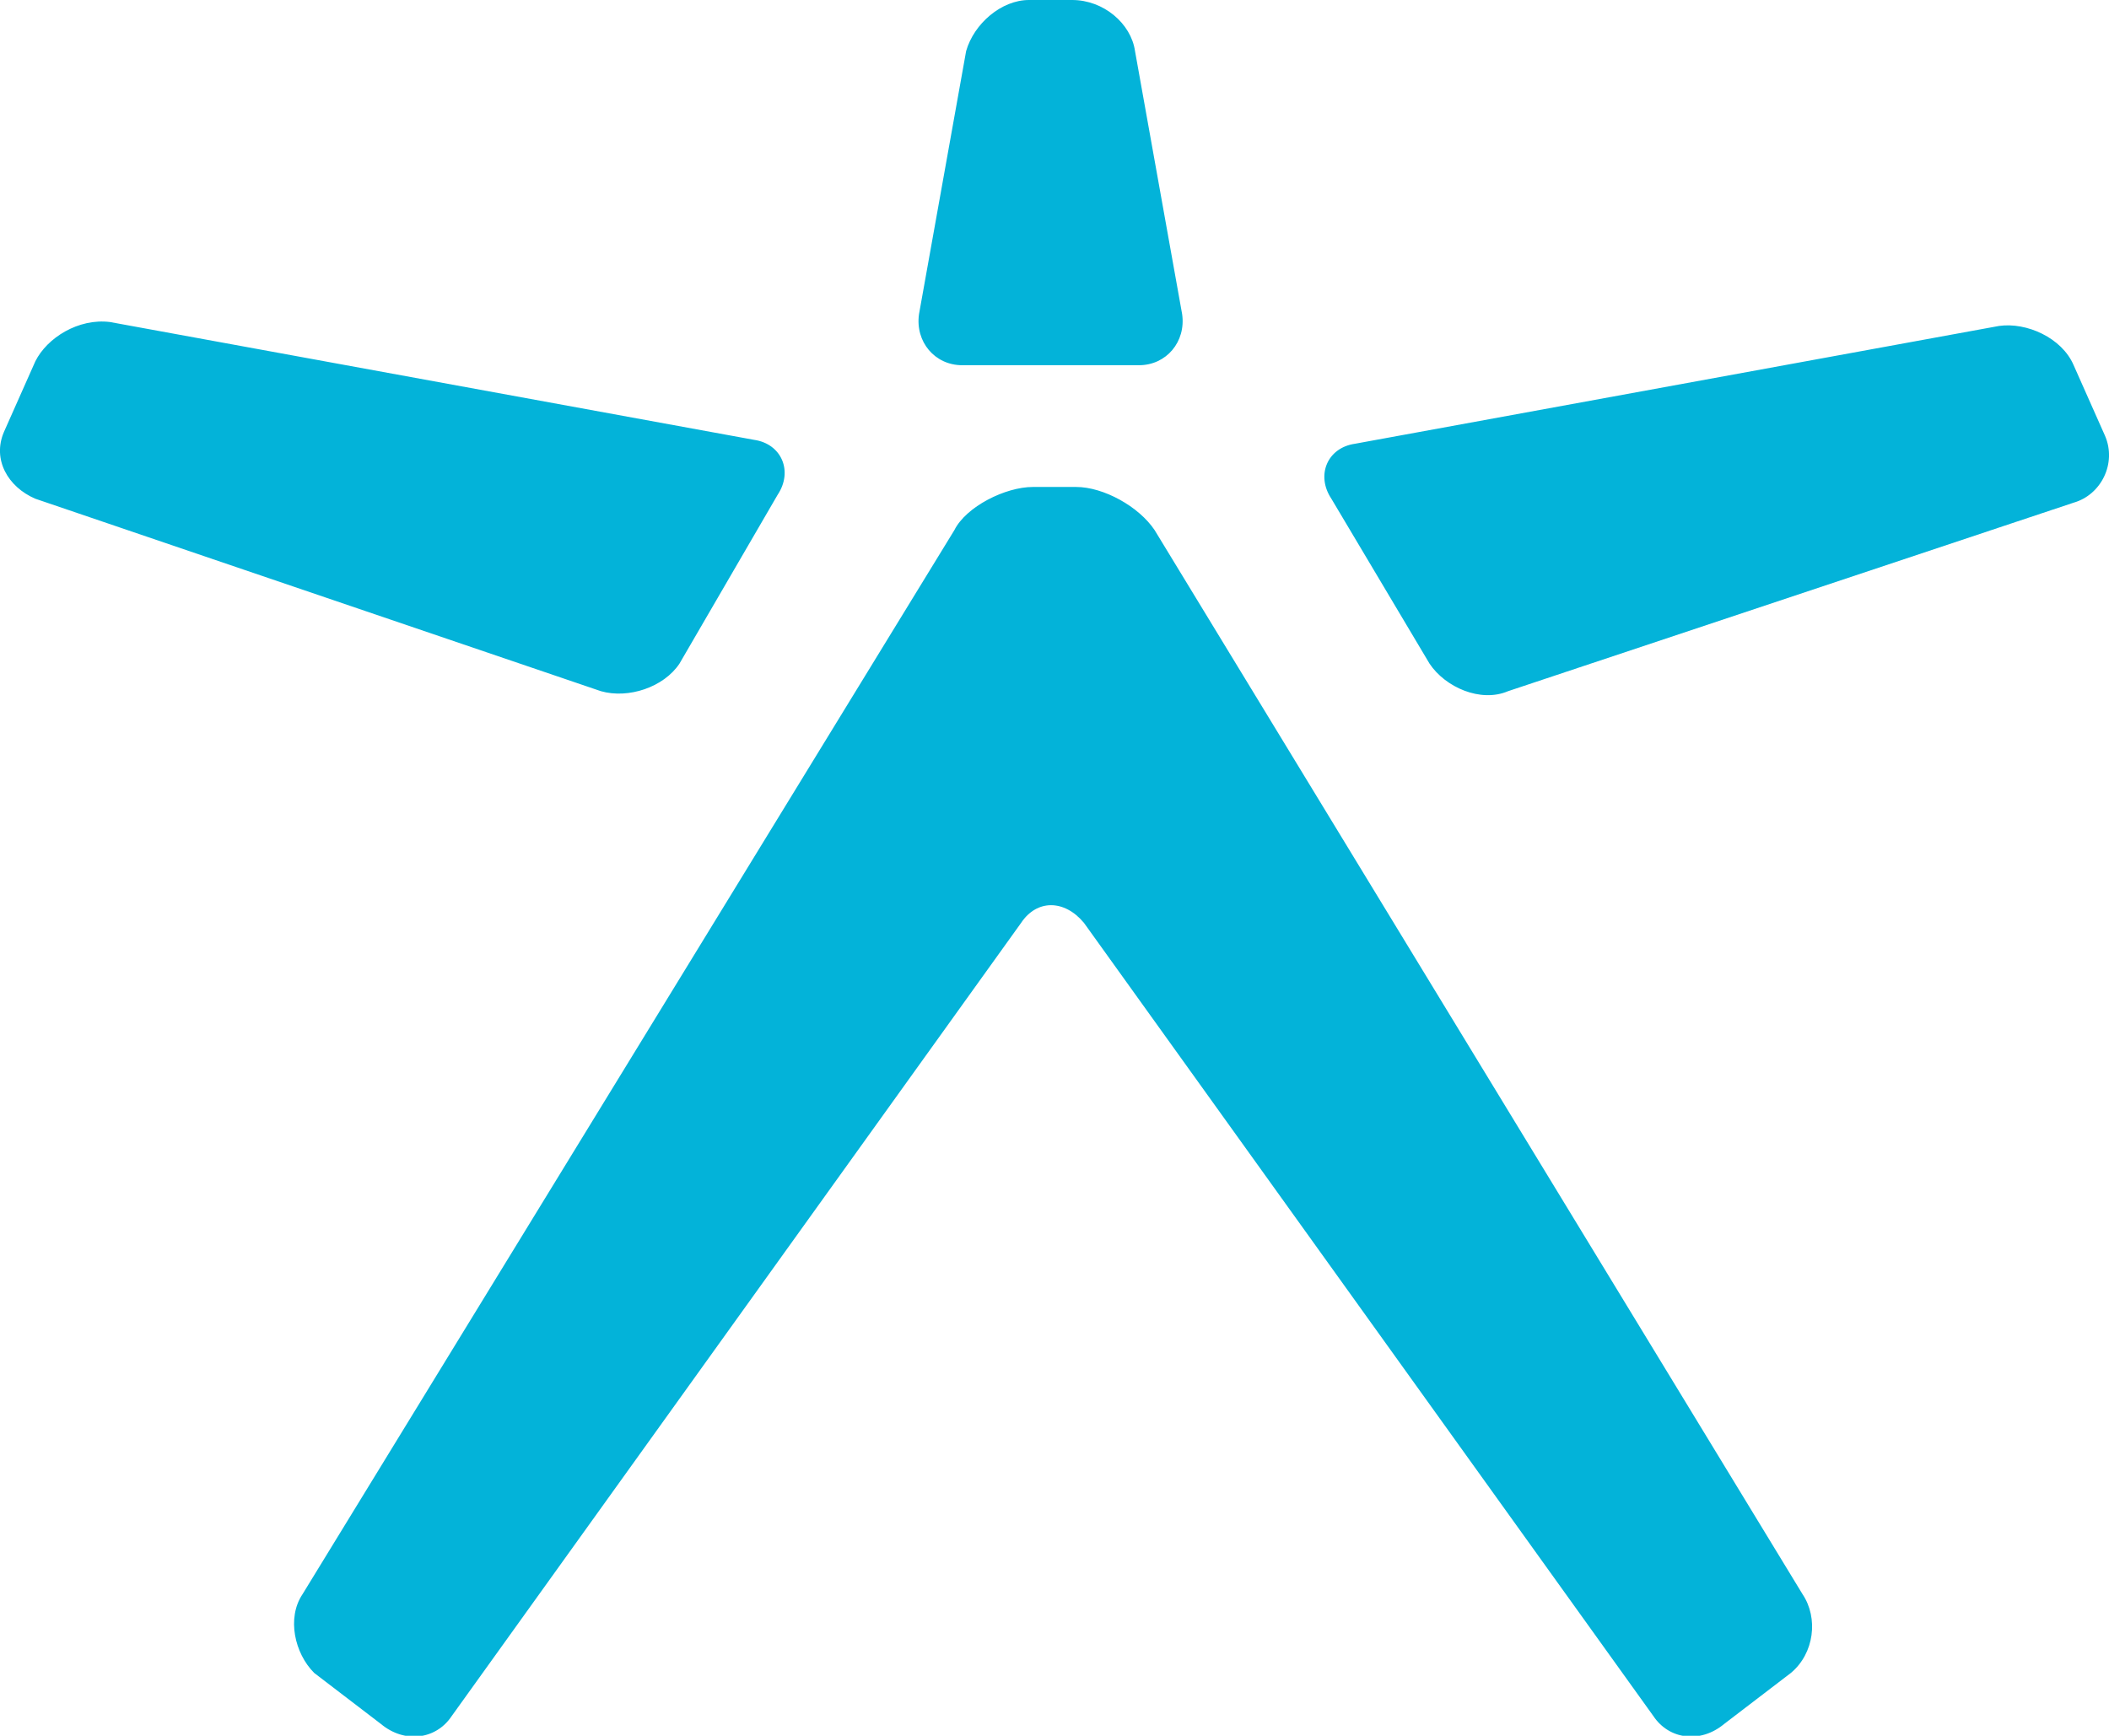 <svg version="1.1" id="Layer_1" xmlns:x="ns_extend;" xmlns:i="ns_ai;" xmlns:graph="ns_graphs;" xmlns="http://www.w3.org/2000/svg" xmlns:xlink="http://www.w3.org/1999/xlink" x="0px" y="0px" viewBox="0 0 53.7 44.2" style="enable-background:new 0 0 53.7 44.2;" xml:space="preserve">
 <style type="text/css">
  .st0{fill:#03B3D9;}
 </style>
 <g>
  <path class="st0" d="M29,9.3c0.7,0,1.2-0.6,1.1-1.3l-1.2-6.7C28.8,0.6,28.1,0,27.3,0h-1.1c-0.7,0-1.4,0.6-1.6,1.3L23.4,8
		c-0.1,0.7,0.4,1.3,1.1,1.3H29z M29.4,13.5c-0.4-0.6-1.3-1.1-2-1.1h-1.1c-0.7,0-1.7,0.5-2,1.1L7.7,40.6c-0.4,0.6-0.2,1.5,0.3,2
		l1.7,1.3c0.6,0.5,1.4,0.4,1.8-0.2L26,23.5c0.4-0.6,1.1-0.6,1.6,0l14.5,20.2c0.4,0.6,1.2,0.7,1.8,0.2l1.7-1.3c0.6-0.5,0.7-1.4,0.3-2
		L29.4,13.5z M19.8,12.6c0.4-0.6,0.1-1.3-0.6-1.4l-16.4-3C2,8.1,1.2,8.6,0.9,9.2L0.1,11c-0.3,0.7,0.1,1.4,0.8,1.7l14.4,4.9
		c0.7,0.2,1.6-0.1,2-0.7C17.3,16.9,19.8,12.6,19.8,12.6z M36.4,16.9c0.4,0.6,1.3,1,2,0.7l14.4-4.8c0.7-0.2,1.1-1,0.8-1.7l-0.8-1.8
		c-0.3-0.7-1.2-1.1-1.9-1l-16.4,3c-0.7,0.1-1,0.8-0.6,1.4C33.9,12.7,36.4,16.9,36.4,16.9z">
  </path>
 </g>
</svg>
